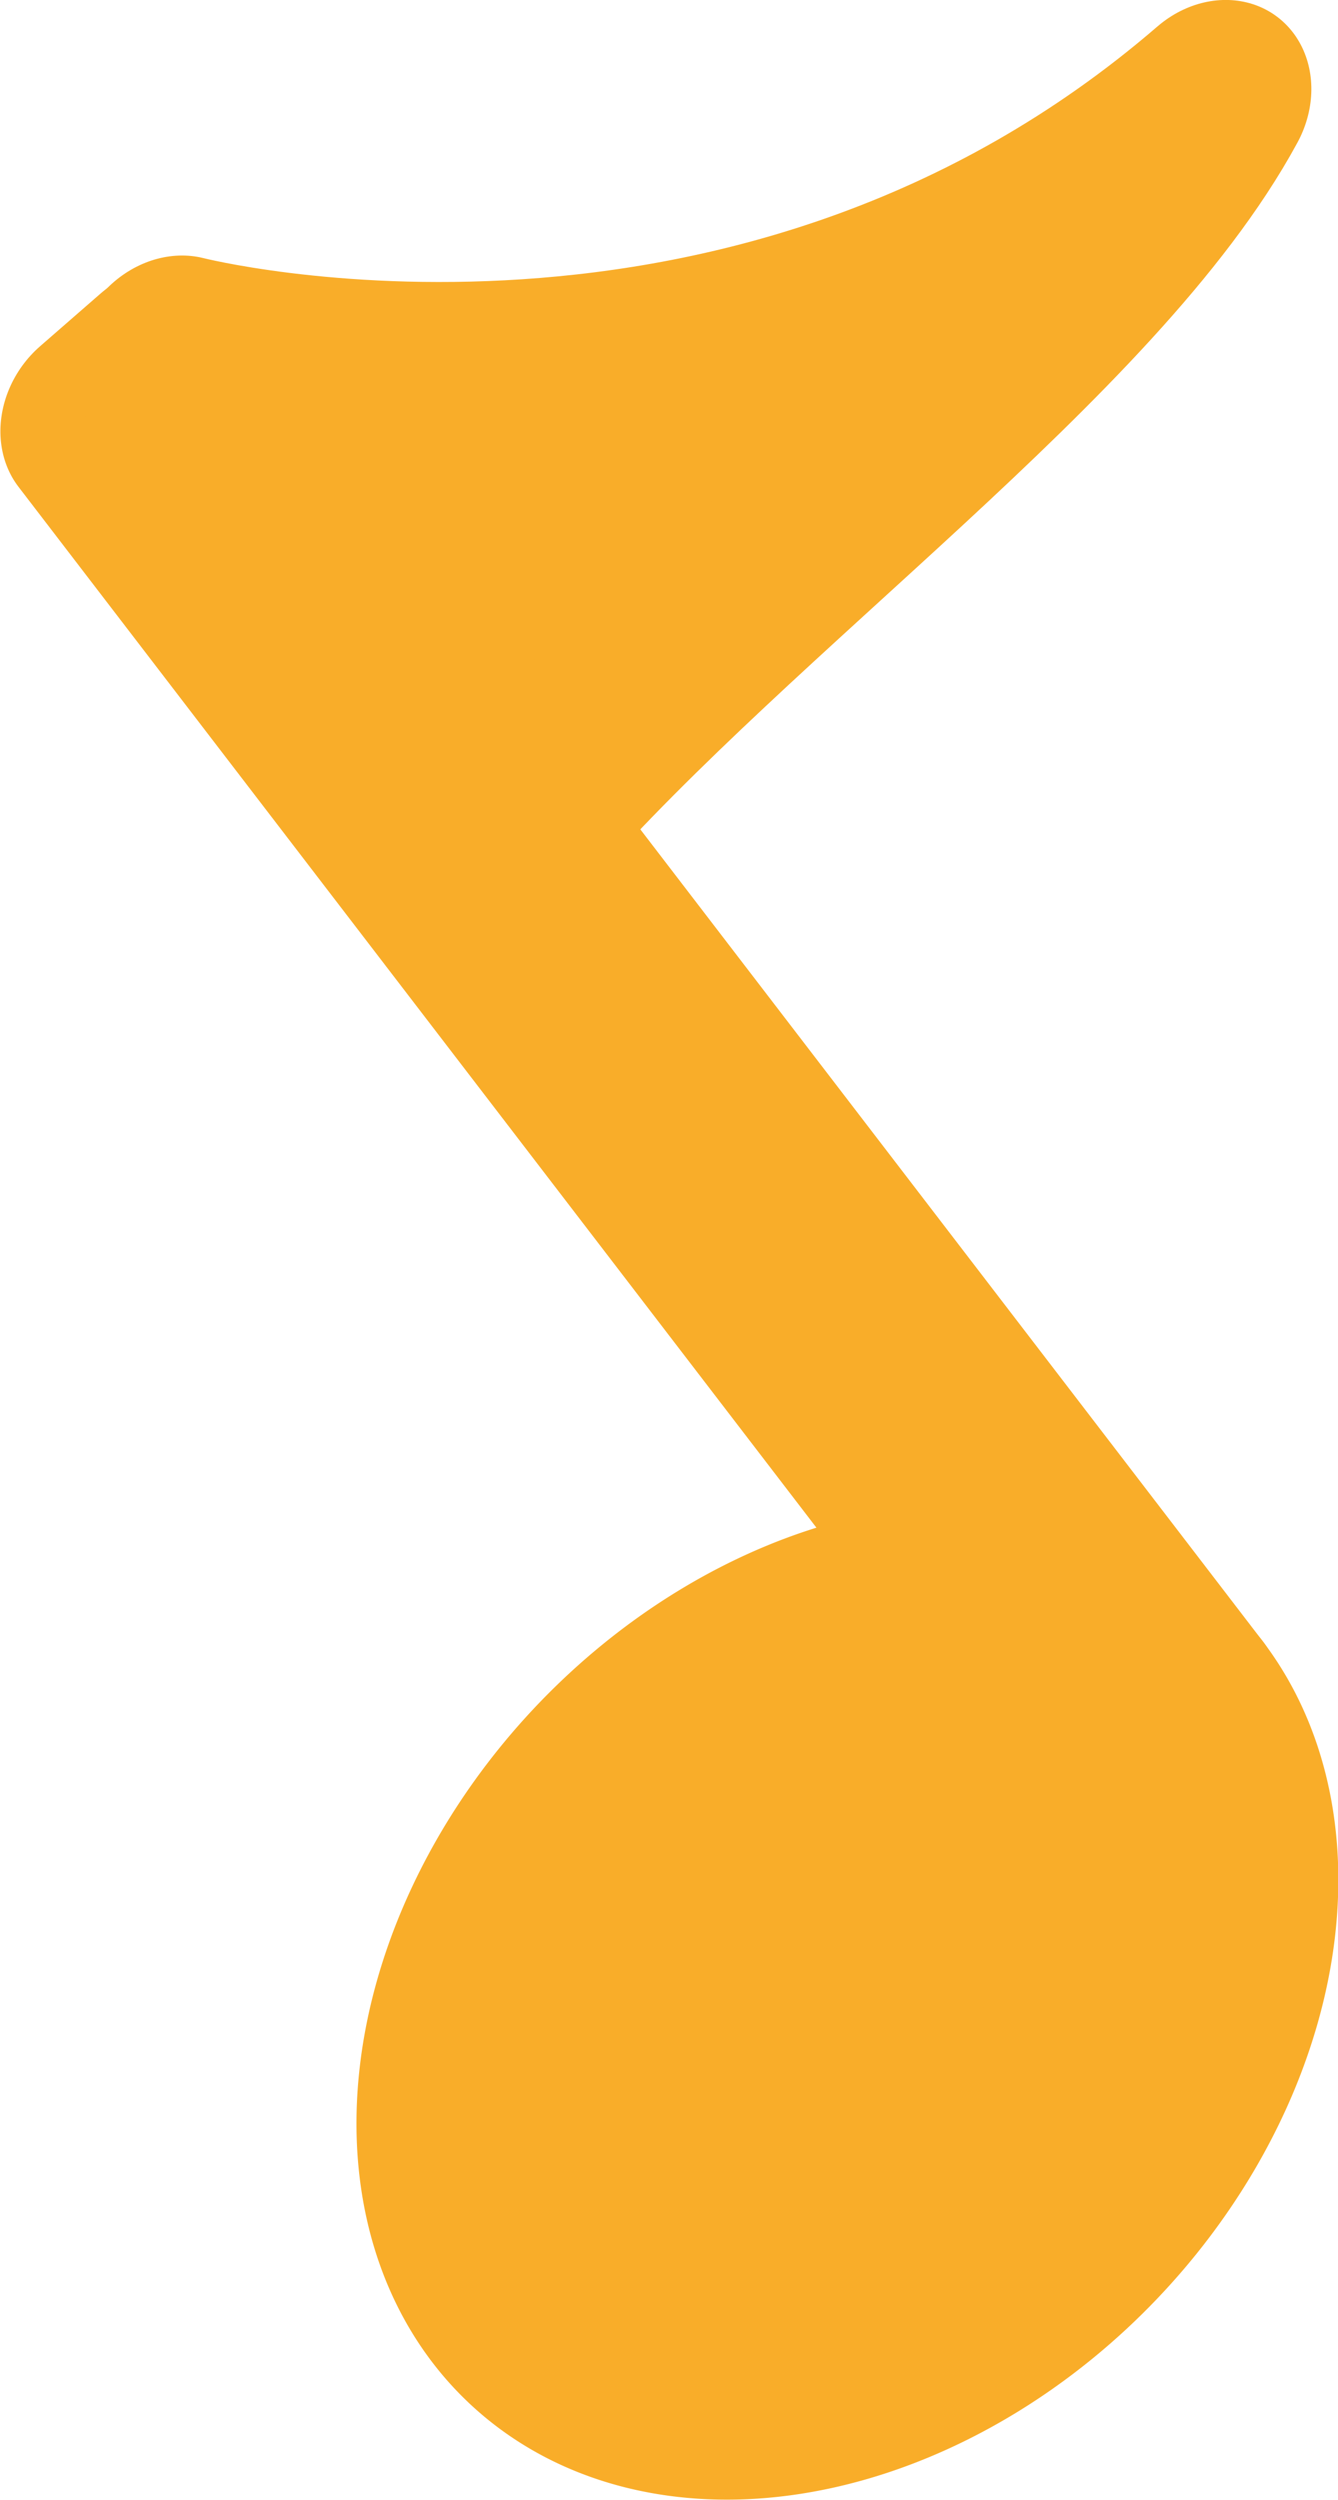 <?xml version="1.0" encoding="UTF-8" standalone="no"?>
<!-- Created with Inkscape (http://www.inkscape.org/) -->

<svg
   version="1.1"
   id="svg134"
   width="61.866"
   height="115.522"
   viewBox="0 0 61.866 115.522"
   sodipodi:docname="NEWMThomepage.svg"
   xml:space="preserve"
   inkscape:export-filename="..\code\NSF code\refactored\media\NEWMTlogo.svg"
   inkscape:export-xdpi="96"
   inkscape:export-ydpi="96"
   inkscape:version="1.2.2 (b0a8486, 2022-12-01)"
   xmlns:inkscape="http://www.inkscape.org/namespaces/inkscape"
   xmlns:sodipodi="http://sodipodi.sourceforge.net/DTD/sodipodi-0.dtd"
   xmlns="http://www.w3.org/2000/svg"
   xmlns:svg="http://www.w3.org/2000/svg"><defs
     id="defs138" /><sodipodi:namedview
     id="namedview136"
     pagecolor="#ffffff"
     bordercolor="#000000"
     borderopacity="0.25"
     inkscape:showpageshadow="2"
     inkscape:pageopacity="0.0"
     inkscape:pagecheckerboard="0"
     inkscape:deskcolor="#d1d1d1"
     showgrid="false"
     inkscape:zoom="0.25914268"
     inkscape:cx="538.31348"
     inkscape:cy="1055.4031"
     inkscape:window-width="1470"
     inkscape:window-height="801"
     inkscape:window-x="0"
     inkscape:window-y="37"
     inkscape:window-maximized="0"
     inkscape:current-layer="g140" /><g
     inkscape:groupmode="layer"
     inkscape:label="Image"
     id="g140"
     transform="translate(-1088.066,-1027.822)"><g
       id="g96733-6"
       transform="matrix(9.753,-8.494,7.04,9.177,708.858,1174.58)"
       style="fill:#f9ad29;fill-opacity:1;stroke:#f9ad29;stroke-opacity:1"
       clip-path="none"><g
         id="g2685"
         transform="translate(-14.643,-4.599)"><path
           style="fill:#f9ad29;fill-opacity:1;stroke:#f9ad29;stroke-width:0.749;stroke-linejoin:round;stroke-dasharray:none;stroke-opacity:1"
           id="path94400-8-60-6"
           d="m 44.51,24.857 a 1.591,1.349 0 0 1 -1.506,1.347 1.591,1.349 0 0 1 -1.667,-1.203 1.591,1.349 0 0 1 1.327,-1.476 1.591,1.349 0 0 1 1.809,1.045 l -1.555,0.287 z" /><rect
           style="fill:#f9ad29;fill-opacity:1;stroke:#f9ad29;stroke-width:0.735;stroke-linejoin:round;stroke-dasharray:none;stroke-opacity:1"
           id="rect94402-3-0-9"
           width="0.286"
           height="6.76"
           x="44.231"
           y="18.104" /><path
           style="fill:#f9ad29;fill-opacity:1;stroke:#f9ad29;stroke-width:0.749;stroke-linejoin:round;stroke-dasharray:none;stroke-opacity:1"
           d="m 44.578,18.111 c 0,0 1.315,1.962 3.523,1.974 -0.836,0.358 -2.383,0.177 -3.523,0.35 z"
           id="path94533-2" /></g></g></g></svg>
